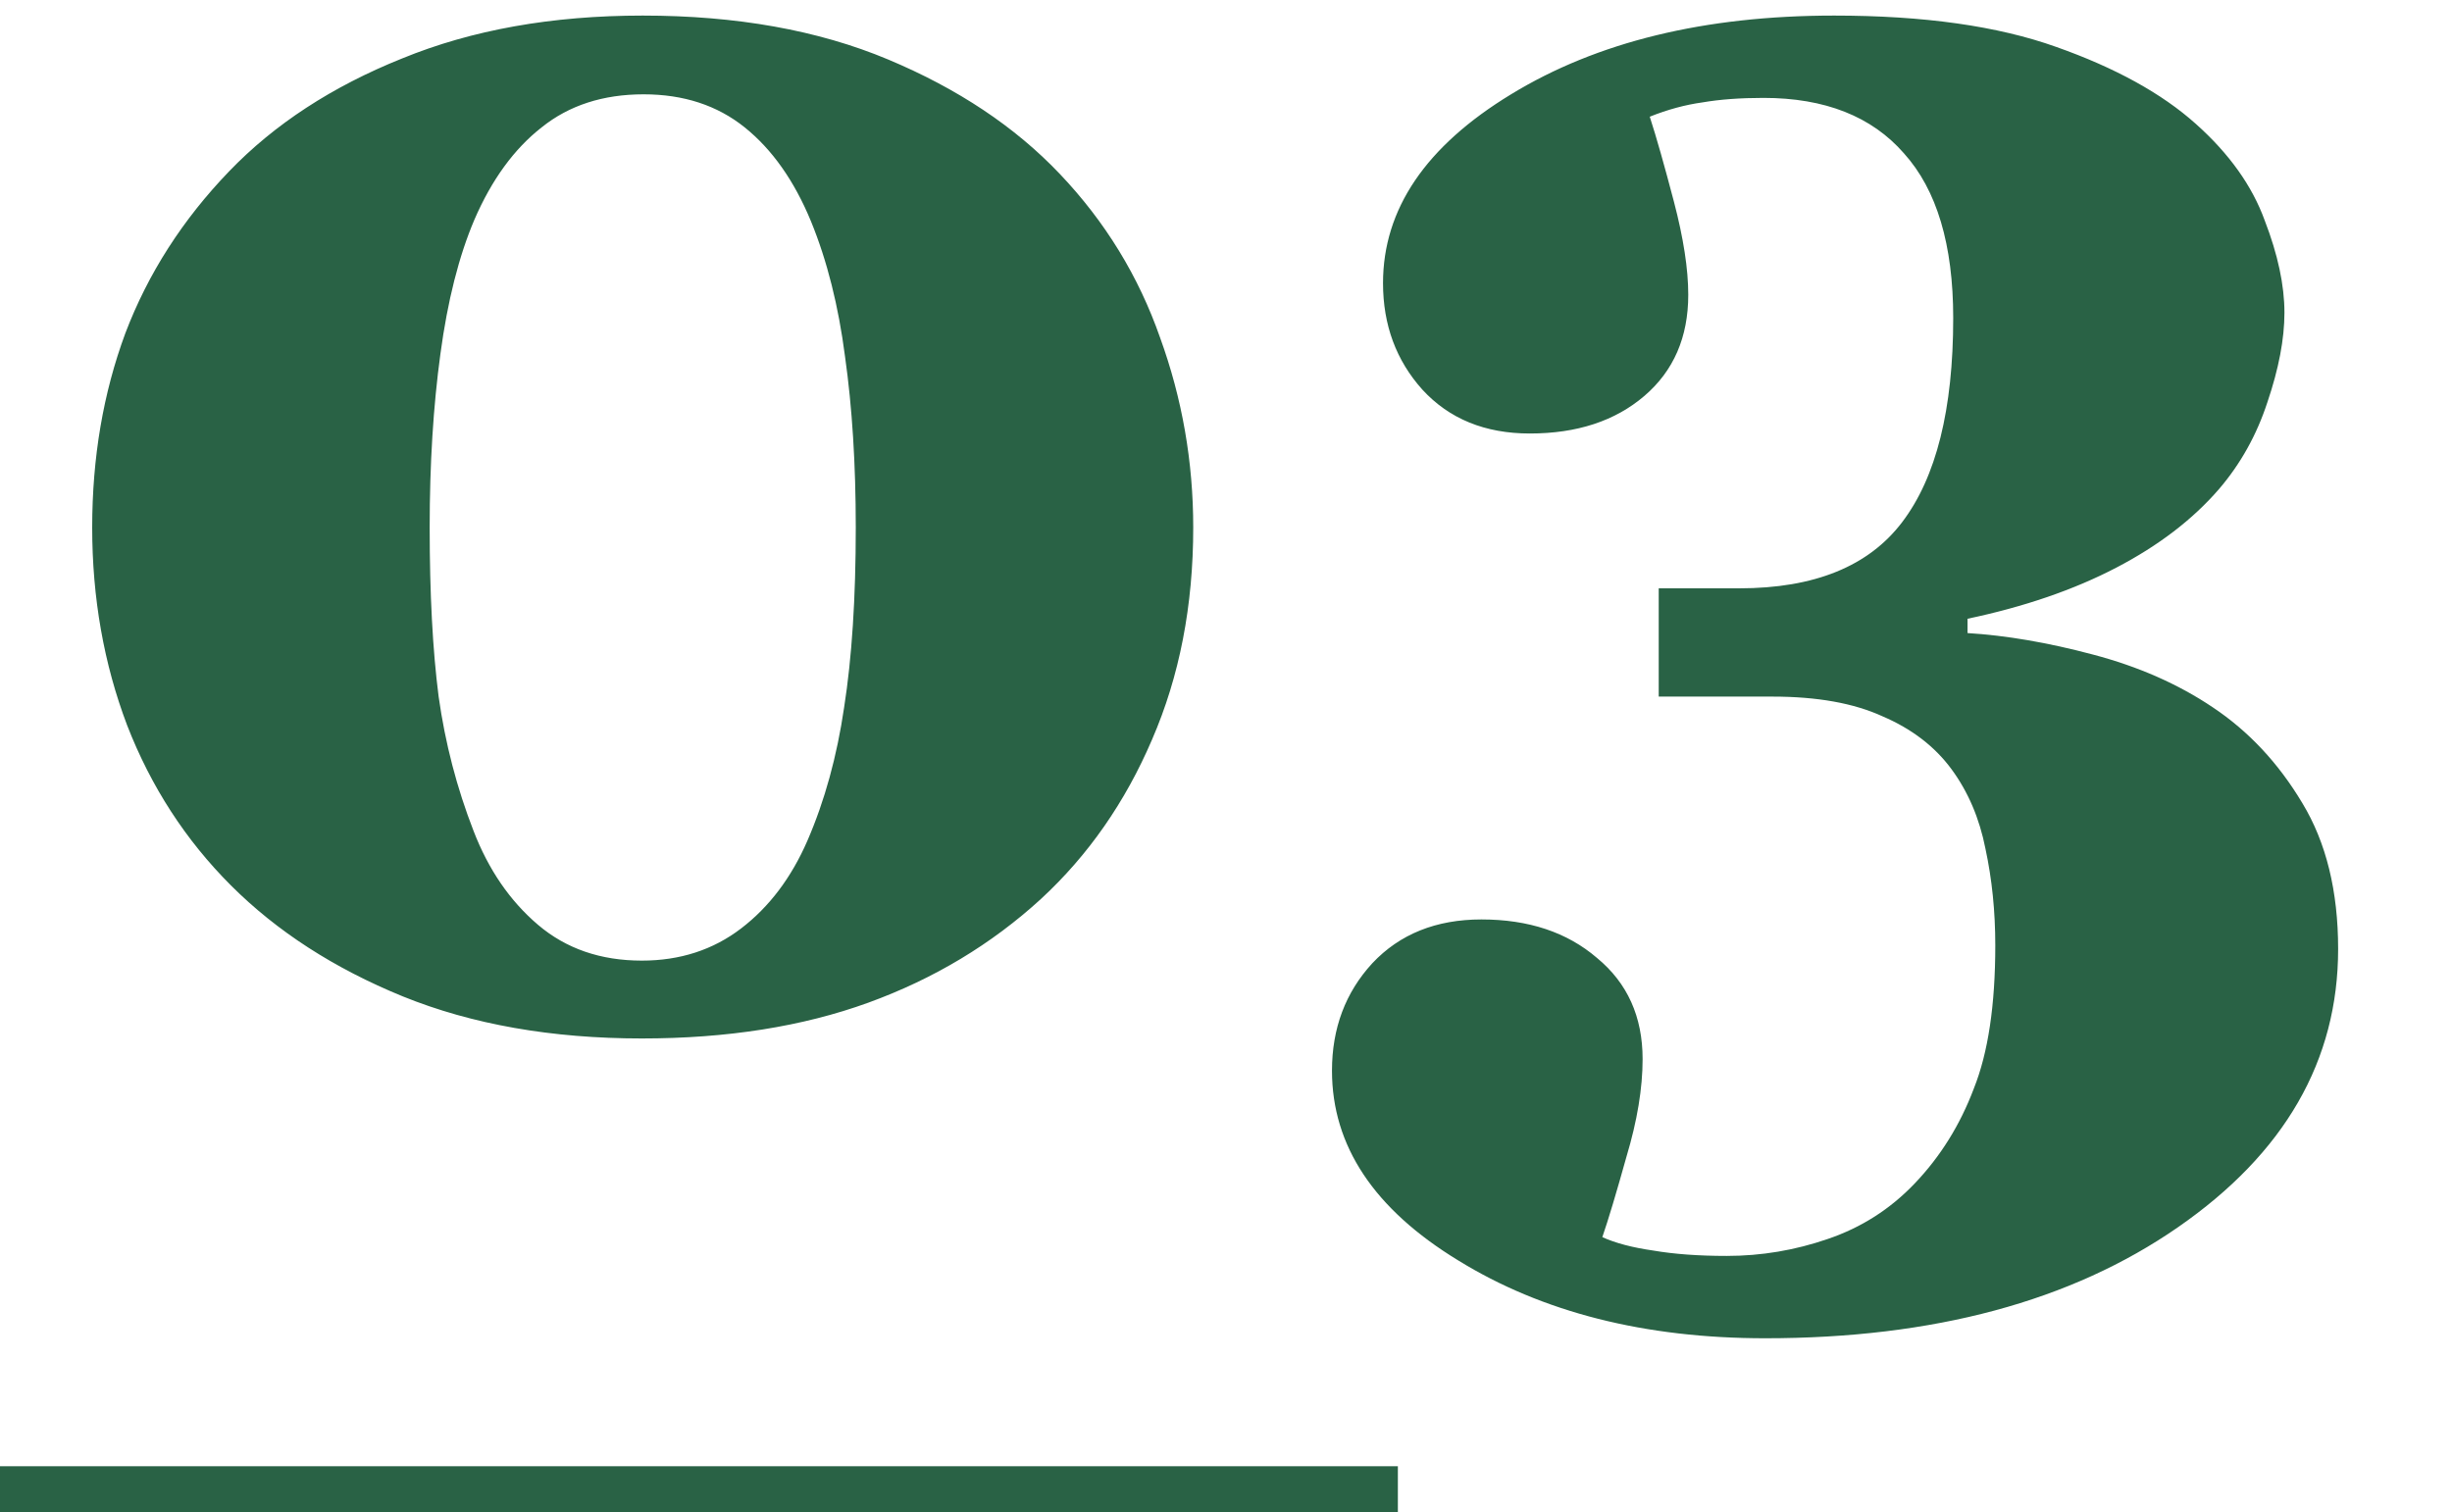 <svg xmlns="http://www.w3.org/2000/svg" width="107" height="66" viewBox="0 0 107 66" fill="none"><path d="M46.25 7.594C48.229 9.677 49.688 12.06 50.625 14.742C51.589 17.398 52.07 20.159 52.07 23.023C52.07 26.435 51.471 29.521 50.273 32.281C49.102 35.016 47.487 37.333 45.43 39.234C43.268 41.214 40.755 42.724 37.891 43.766C35.026 44.807 31.732 45.328 28.008 45.328C24.076 45.328 20.599 44.716 17.578 43.492C14.583 42.268 12.083 40.654 10.078 38.648C8.099 36.669 6.589 34.339 5.547 31.656C4.531 28.974 4.023 26.096 4.023 23.023C4.023 19.977 4.505 17.151 5.469 14.547C6.458 11.943 7.969 9.586 10 7.477C11.979 5.419 14.492 3.779 17.539 2.555C20.586 1.305 24.088 0.68 28.047 0.68C32.135 0.68 35.703 1.318 38.75 2.594C41.797 3.87 44.297 5.536 46.25 7.594ZM35.234 36.695C35.99 34.95 36.523 33.01 36.836 30.875C37.175 28.713 37.344 26.096 37.344 23.023C37.344 20.263 37.188 17.776 36.875 15.562C36.589 13.349 36.094 11.383 35.391 9.664C34.661 7.893 33.698 6.526 32.5 5.562C31.302 4.599 29.831 4.117 28.086 4.117C26.315 4.117 24.831 4.599 23.633 5.562C22.435 6.5 21.458 7.841 20.703 9.586C20.026 11.175 19.531 13.128 19.219 15.445C18.906 17.737 18.75 20.263 18.75 23.023C18.75 25.914 18.88 28.375 19.141 30.406C19.427 32.438 19.935 34.391 20.664 36.266C21.315 37.958 22.253 39.325 23.477 40.367C24.701 41.409 26.211 41.93 28.008 41.93C29.674 41.93 31.12 41.461 32.344 40.523C33.568 39.586 34.531 38.31 35.234 36.695ZM96.562 30.875C98.125 31.917 99.427 33.31 100.469 35.055C101.51 36.773 102.031 38.896 102.031 41.422C102.031 46.292 99.701 50.341 95.039 53.57C90.378 56.8 84.375 58.414 77.031 58.414C71.771 58.414 67.305 57.281 63.633 55.016C59.961 52.776 58.125 50.016 58.125 46.734C58.125 44.885 58.711 43.323 59.883 42.047C61.081 40.771 62.669 40.133 64.648 40.133C66.706 40.133 68.385 40.693 69.688 41.812C71.016 42.906 71.68 44.378 71.68 46.227C71.68 47.503 71.445 48.922 70.977 50.484C70.534 52.073 70.182 53.245 69.922 54C70.495 54.26 71.237 54.456 72.148 54.586C73.06 54.742 74.128 54.82 75.352 54.82C76.862 54.82 78.333 54.573 79.766 54.078C81.224 53.583 82.487 52.776 83.555 51.656C84.674 50.484 85.534 49.104 86.133 47.516C86.758 45.953 87.07 43.87 87.07 41.266C87.07 39.781 86.927 38.375 86.641 37.047C86.38 35.719 85.885 34.56 85.156 33.57C84.427 32.581 83.424 31.812 82.148 31.266C80.898 30.693 79.297 30.406 77.344 30.406H72.383V25.68H75.898C79.18 25.68 81.549 24.716 83.008 22.789C84.492 20.836 85.234 17.867 85.234 13.883C85.234 10.68 84.518 8.284 83.086 6.695C81.68 5.081 79.635 4.273 76.953 4.273C75.938 4.273 75.052 4.339 74.297 4.469C73.542 4.573 72.773 4.781 71.992 5.094C72.279 5.979 72.63 7.216 73.047 8.805C73.463 10.393 73.672 11.747 73.672 12.867C73.672 14.716 73.034 16.188 71.758 17.281C70.482 18.375 68.815 18.922 66.758 18.922C64.805 18.922 63.242 18.284 62.07 17.008C60.925 15.732 60.352 14.182 60.352 12.359C60.352 9.13 62.214 6.383 65.938 4.117C69.688 1.826 74.388 0.68 80.039 0.68C83.945 0.68 87.174 1.135 89.727 2.047C92.305 2.958 94.336 4.078 95.82 5.406C97.279 6.708 98.281 8.115 98.828 9.625C99.401 11.109 99.688 12.45 99.688 13.648C99.688 14.794 99.44 16.096 98.945 17.555C98.477 18.987 97.773 20.25 96.836 21.344C95.69 22.672 94.193 23.818 92.344 24.781C90.495 25.745 88.333 26.487 85.859 27.008V27.633C87.552 27.737 89.375 28.049 91.328 28.57C93.307 29.091 95.052 29.859 96.562 30.875Z" fill="#296245"></path><rect y="64" width="61" height="2" fill="#296245"></rect></svg>